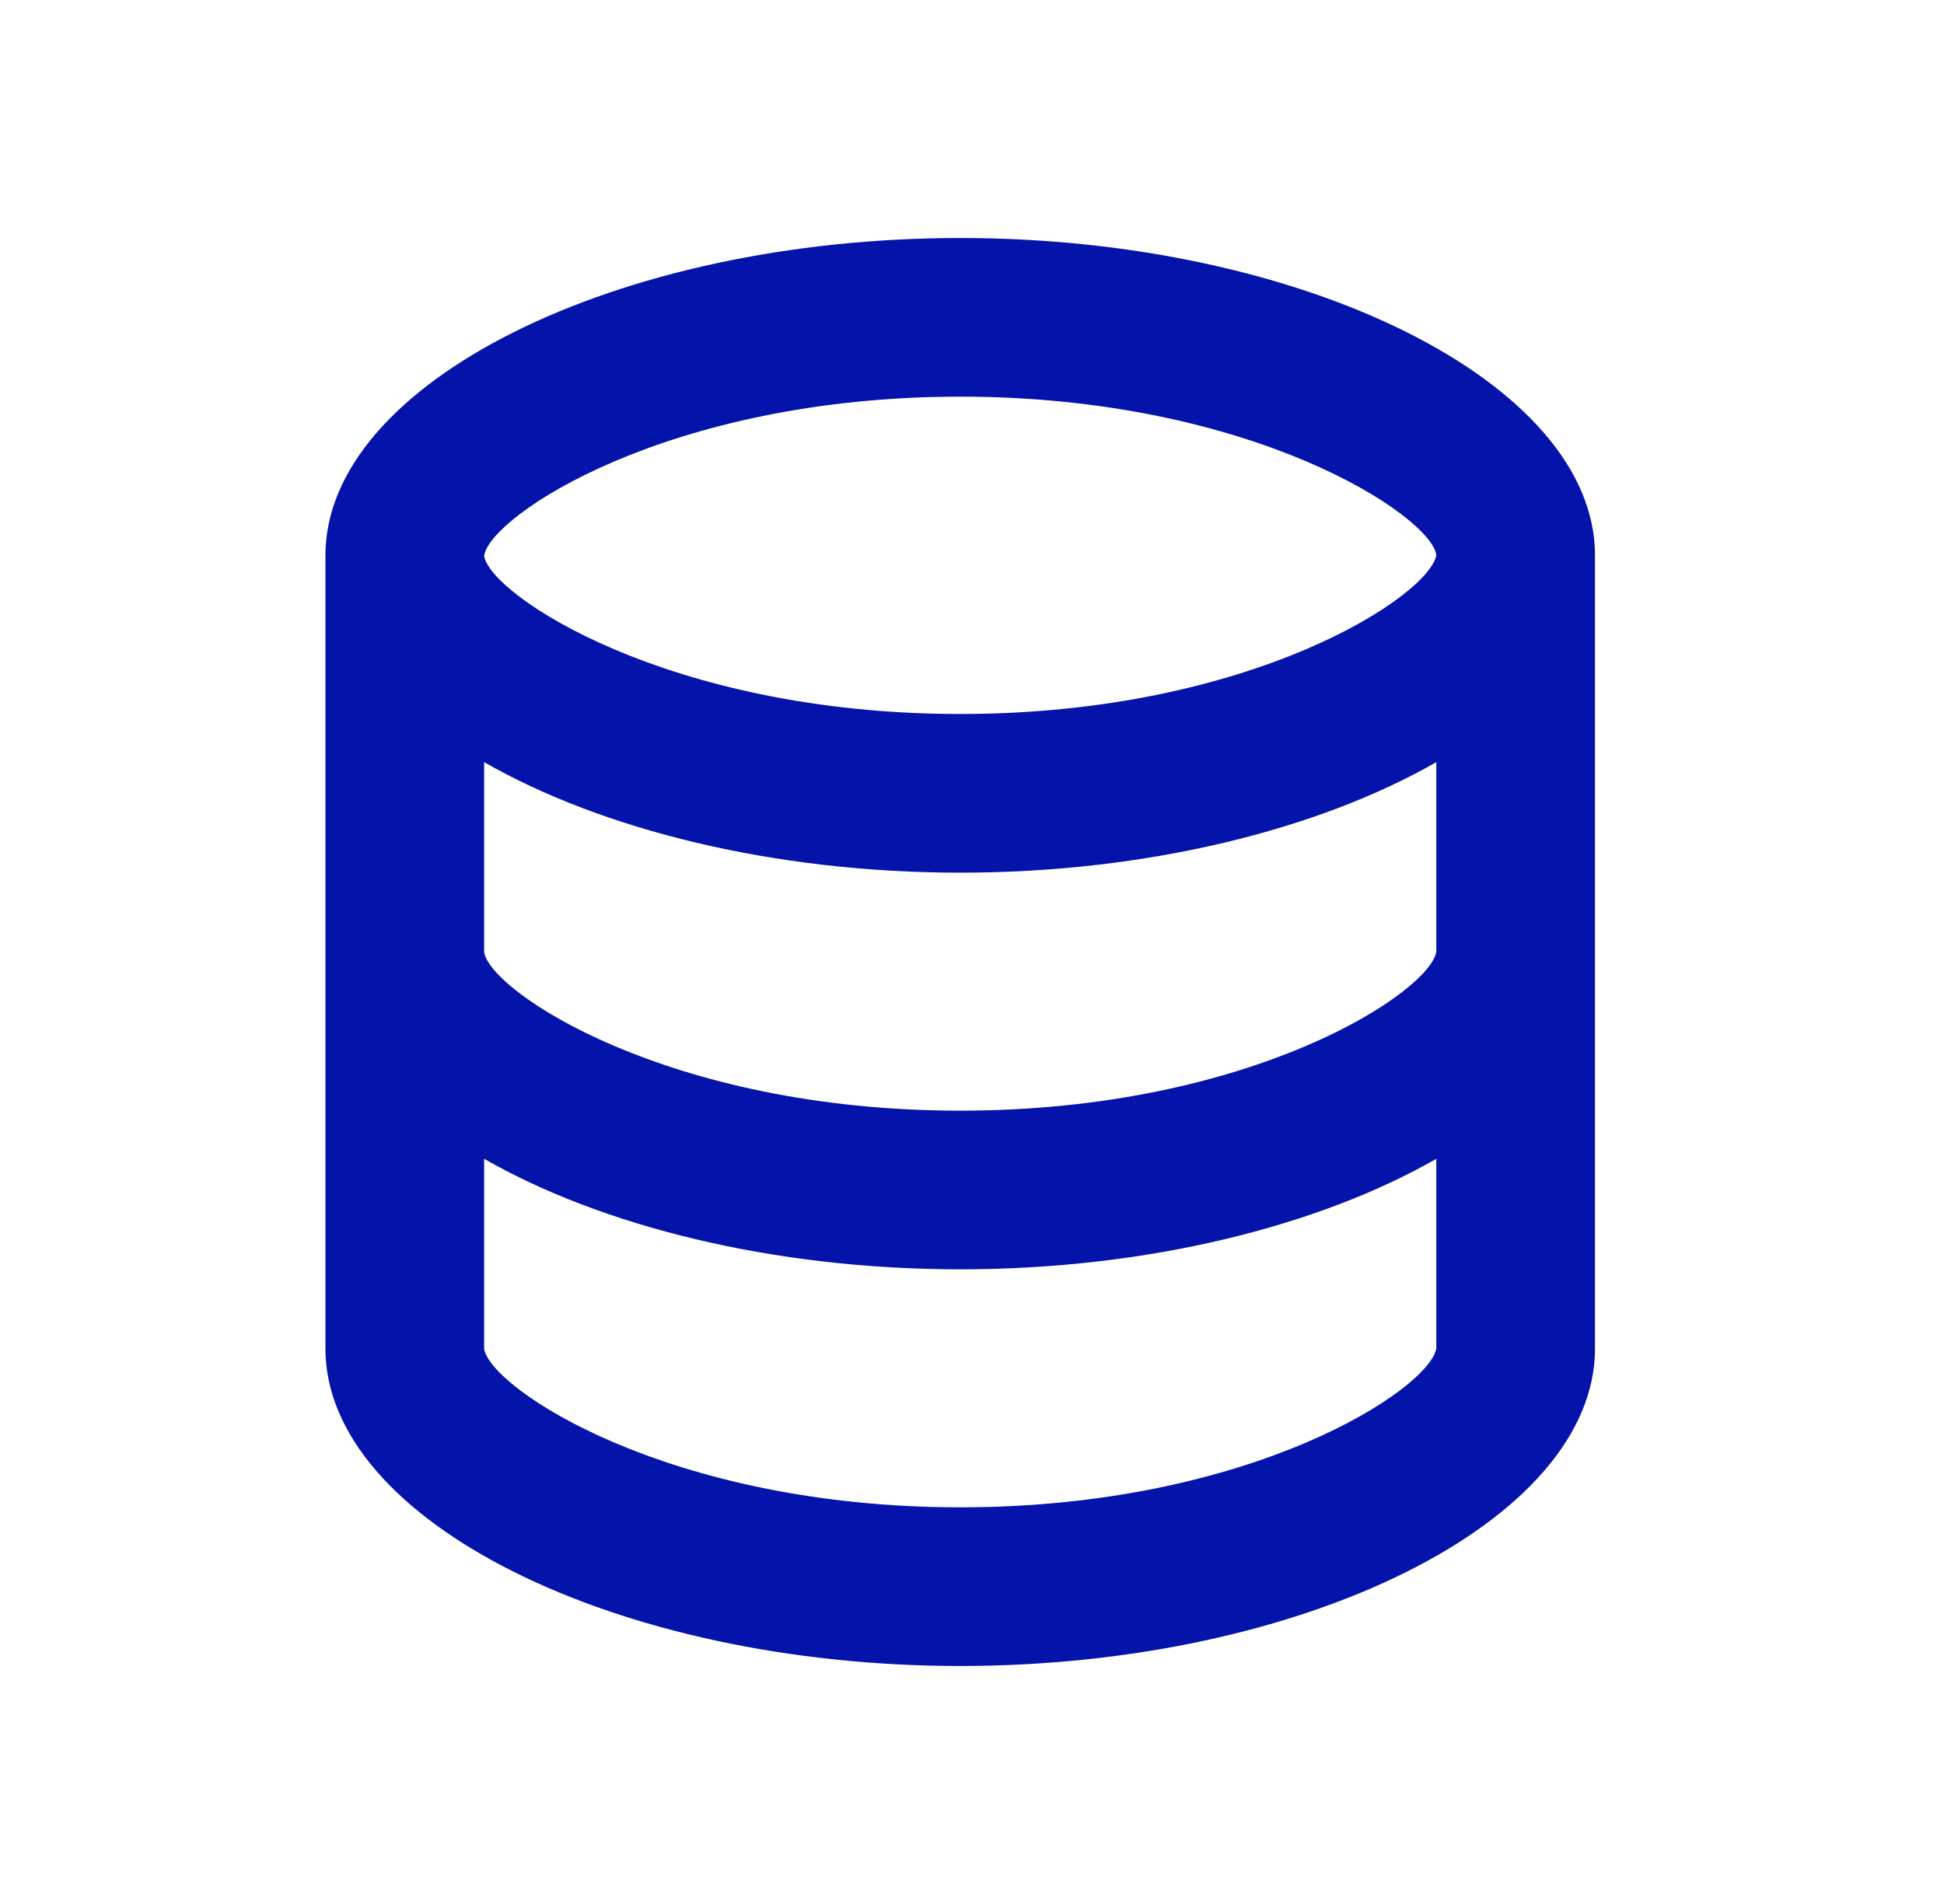 <?xml version="1.0" encoding="UTF-8"?>
<svg xmlns="http://www.w3.org/2000/svg" width="49" height="48" viewBox="0 0 49 48" fill="none">
  <path d="M40.203 34V14C40.203 9.664 32.877 6 24.203 6C15.529 6 8.203 9.664 8.203 14V34C8.203 38.336 15.529 42 24.203 42C32.877 42 40.203 38.336 40.203 34ZM24.203 10C31.585 10 36.065 13.014 36.203 13.988C36.065 14.986 31.585 18 24.203 18C16.821 18 12.341 14.986 12.203 14.012C12.341 13.014 16.821 10 24.203 10ZM12.203 19.214C15.161 20.908 19.477 22 24.203 22C28.929 22 33.245 20.908 36.203 19.214V23.988C36.065 24.986 31.585 28 24.203 28C16.821 28 12.341 24.986 12.203 24V19.214ZM12.203 34V29.214C15.161 30.908 19.477 32 24.203 32C28.929 32 33.245 30.908 36.203 29.214V33.988C36.065 34.986 31.585 38 24.203 38C16.821 38 12.341 34.986 12.203 34Z" fill="#0414AA"></path>
</svg>
